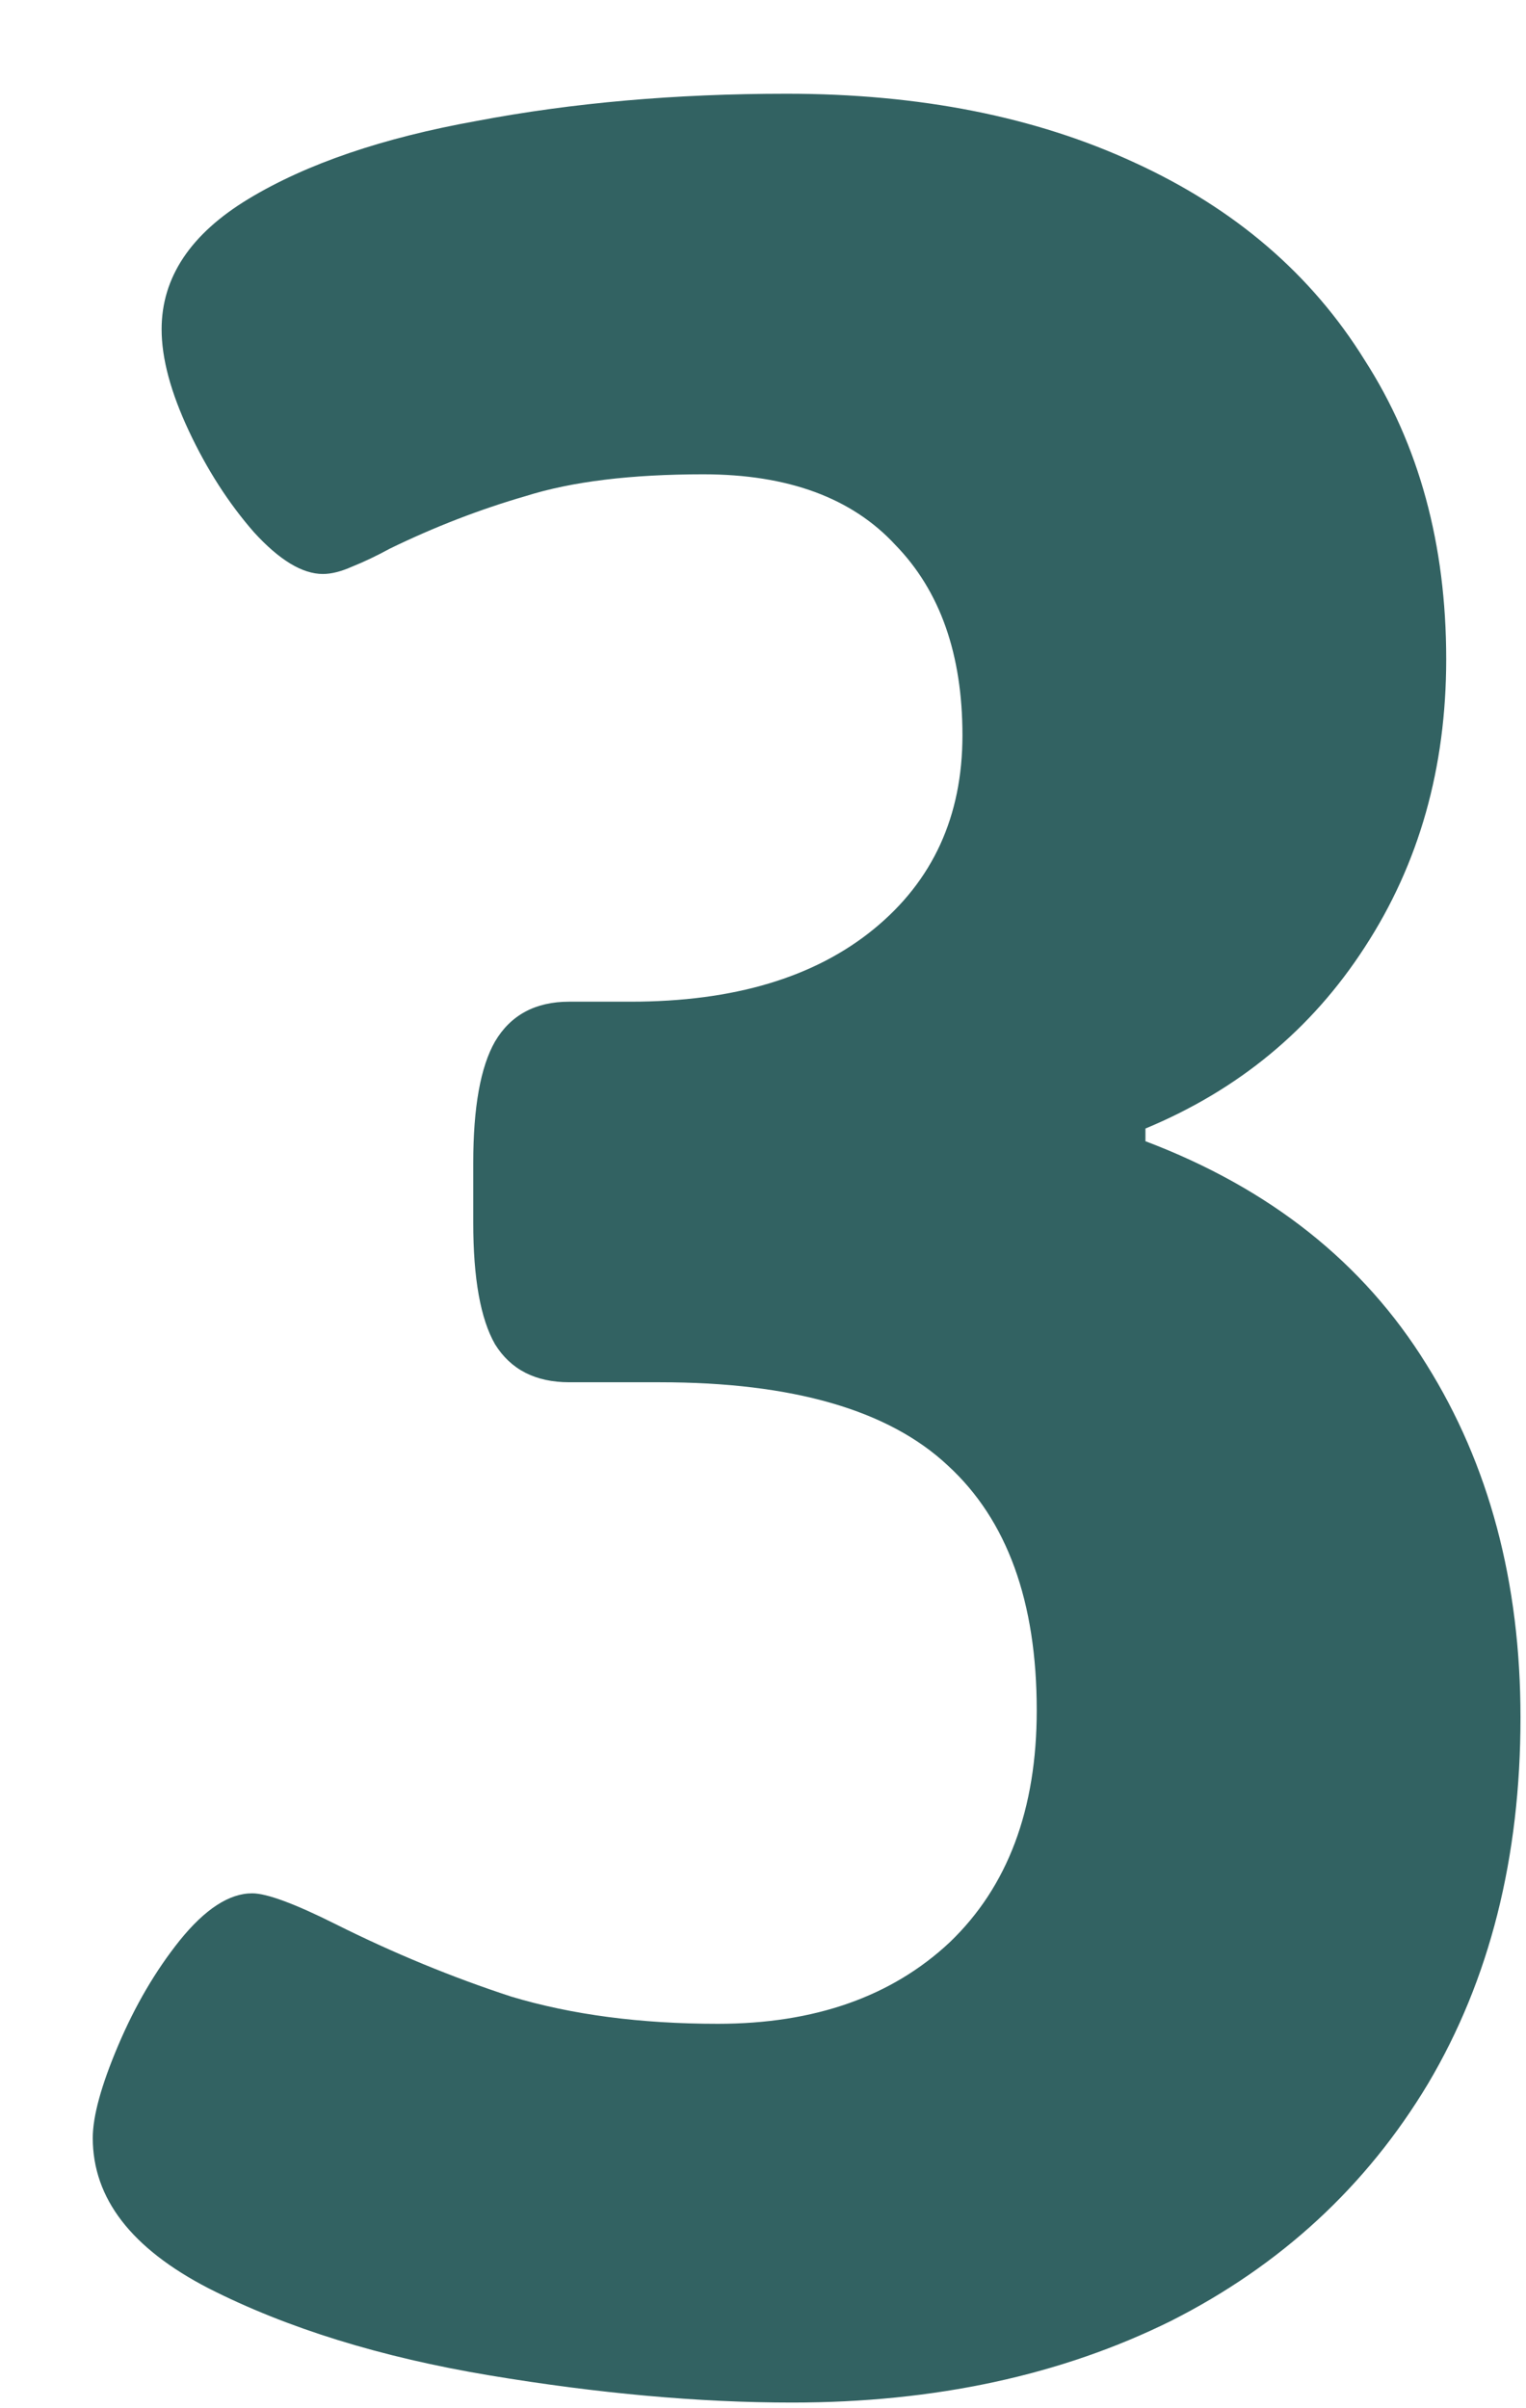 <?xml version="1.0" encoding="UTF-8"?> <svg xmlns="http://www.w3.org/2000/svg" width="329" height="519" viewBox="0 0 329 519" fill="none"> <g filter="url(#filter0_d)"> <path d="M150.781 497.859C130.729 497.859 108.984 495.906 85.547 492C62.109 488.094 41.927 481.844 25 473.25C8.333 464.656 0 453.849 0 440.828C0 436.141 1.823 429.5 5.469 420.906C9.115 412.312 13.542 404.76 18.75 398.25C24.219 391.479 29.427 388.094 34.375 388.094C37.5 388.094 43.49 390.307 52.344 394.734C64.844 400.984 77.474 406.193 90.234 410.359C103.255 414.266 118.099 416.219 134.766 416.219C155.599 416.219 172.266 410.359 184.766 398.641C197.266 386.661 203.516 369.995 203.516 348.641C203.516 325.203 197.135 307.625 184.375 295.906C171.615 283.927 150.911 277.938 122.266 277.938H102.734C95.443 277.938 90.104 275.203 86.719 269.734C83.594 264.266 82.031 255.542 82.031 243.562V230.672C82.031 218.693 83.594 209.969 86.719 204.5C90.104 198.771 95.443 195.906 102.734 195.906H116.016C138.151 195.906 155.599 190.698 168.359 180.281C181.12 169.865 187.5 155.932 187.5 138.484C187.5 121.036 182.682 107.365 173.047 97.469C163.672 87.312 149.87 82.234 131.641 82.234C116.016 82.234 103.255 83.797 93.359 86.922C83.463 89.787 73.698 93.562 64.062 98.25C61.198 99.812 58.464 101.115 55.859 102.156C53.516 103.198 51.432 103.719 49.609 103.719C45.182 103.719 40.234 100.724 34.766 94.734C29.297 88.484 24.609 81.193 20.703 72.859C16.797 64.526 14.844 57.234 14.844 50.984C14.844 39.786 21.094 30.412 33.594 22.859C46.094 15.307 62.5 9.708 82.812 6.062C103.385 2.156 125.651 0.203 149.609 0.203C178.255 0.203 203.255 5.151 224.609 15.047C246.224 24.943 262.76 39.135 274.219 57.625C285.938 75.854 291.797 97.338 291.797 122.078C291.797 145.516 285.938 166.219 274.219 184.188C262.76 201.896 247.005 214.917 226.953 223.25V225.984C253.776 236.141 273.958 252.156 287.5 274.031C301.042 295.646 307.812 321.036 307.812 350.203C307.812 380.411 301.172 406.714 287.891 429.109C274.609 451.245 256.12 468.302 232.422 480.281C208.724 492 181.51 497.859 150.781 497.859Z" fill="#326262"></path> </g> <defs> <filter id="filter0_d" x="0" y="0.203" width="328.812" height="518.656" filterUnits="userSpaceOnUse" color-interpolation-filters="sRGB"> <feFlood flood-opacity="0" result="BackgroundImageFix"></feFlood> <feColorMatrix in="SourceAlpha" type="matrix" values="0 0 0 0 0 0 0 0 0 0 0 0 0 0 0 0 0 0 127 0"></feColorMatrix> <feOffset dx="20" dy="20"></feOffset> <feGaussianBlur stdDeviation="0.5"></feGaussianBlur> <feColorMatrix type="matrix" values="0 0 0 0 0.988 0 0 0 0 0.988 0 0 0 0 0.988 0 0 0 0.5 0"></feColorMatrix> <feBlend mode="normal" in2="BackgroundImageFix" result="effect1_dropShadow"></feBlend> <feBlend mode="normal" in="SourceGraphic" in2="effect1_dropShadow" result="shape"></feBlend> </filter> </defs> </svg> 